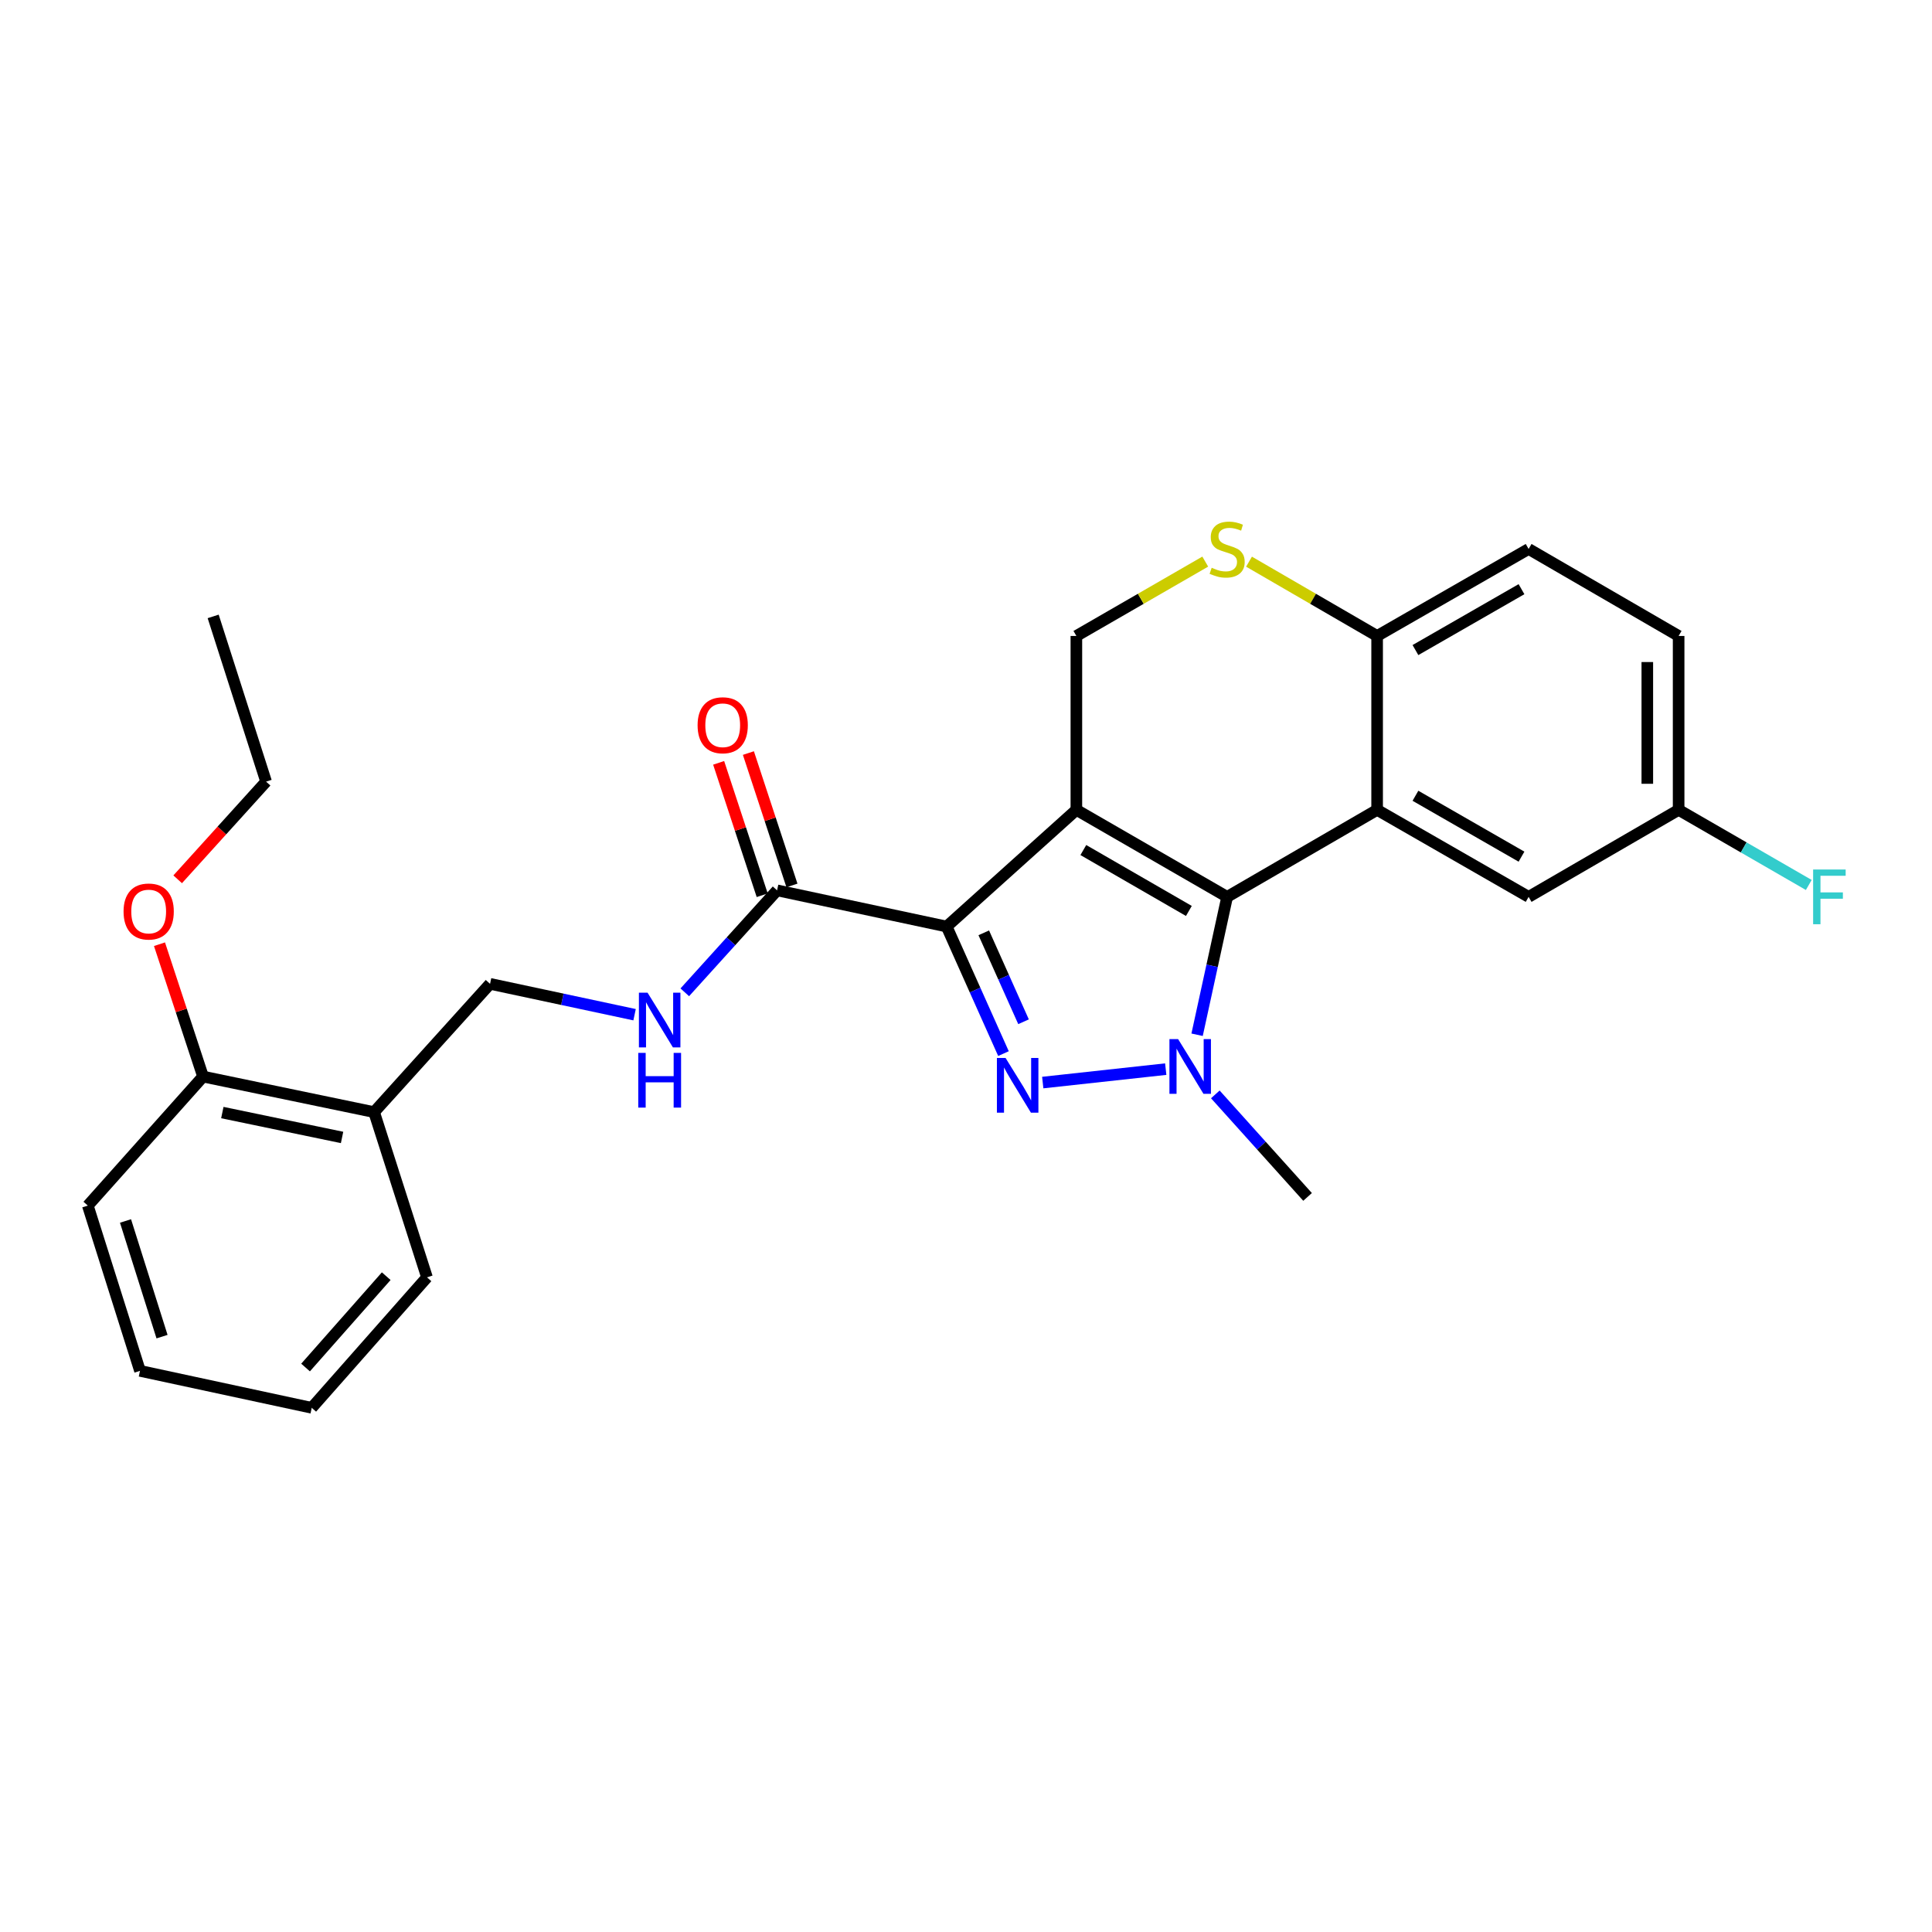 <?xml version='1.0' encoding='iso-8859-1'?>
<svg version='1.1' baseProfile='full'
              xmlns='http://www.w3.org/2000/svg'
                      xmlns:rdkit='http://www.rdkit.org/xml'
                      xmlns:xlink='http://www.w3.org/1999/xlink'
                  xml:space='preserve'
width='1000px' height='1000px' viewBox='0 0 1000 1000'>
<!-- END OF HEADER -->
<rect style='opacity:1.0;fill:#FFFFFF;stroke:none' width='1000' height='1000' x='0' y='0'> </rect>
<path class='bond-0' d='M 557.128,419.186 L 489.987,479.583' style='fill:none;fill-rule:evenodd;stroke:#000000;stroke-width:6px;stroke-linecap:butt;stroke-linejoin:miter;stroke-opacity:1' />
<path class='bond-1' d='M 557.128,419.186 L 635.165,464.22' style='fill:none;fill-rule:evenodd;stroke:#000000;stroke-width:6px;stroke-linecap:butt;stroke-linejoin:miter;stroke-opacity:1' />
<path class='bond-1' d='M 560.732,439.98 L 615.358,471.504' style='fill:none;fill-rule:evenodd;stroke:#000000;stroke-width:6px;stroke-linecap:butt;stroke-linejoin:miter;stroke-opacity:1' />
<path class='bond-6' d='M 557.128,419.186 L 557.128,329.172' style='fill:none;fill-rule:evenodd;stroke:#000000;stroke-width:6px;stroke-linecap:butt;stroke-linejoin:miter;stroke-opacity:1' />
<path class='bond-2' d='M 489.987,479.583 L 504.692,512.463' style='fill:none;fill-rule:evenodd;stroke:#000000;stroke-width:6px;stroke-linecap:butt;stroke-linejoin:miter;stroke-opacity:1' />
<path class='bond-2' d='M 504.692,512.463 L 519.397,545.343' style='fill:none;fill-rule:evenodd;stroke:#0000FF;stroke-width:6px;stroke-linecap:butt;stroke-linejoin:miter;stroke-opacity:1' />
<path class='bond-2' d='M 509.195,482.829 L 519.488,505.845' style='fill:none;fill-rule:evenodd;stroke:#000000;stroke-width:6px;stroke-linecap:butt;stroke-linejoin:miter;stroke-opacity:1' />
<path class='bond-2' d='M 519.488,505.845 L 529.782,528.862' style='fill:none;fill-rule:evenodd;stroke:#0000FF;stroke-width:6px;stroke-linecap:butt;stroke-linejoin:miter;stroke-opacity:1' />
<path class='bond-5' d='M 489.987,479.583 L 402.215,460.843' style='fill:none;fill-rule:evenodd;stroke:#000000;stroke-width:6px;stroke-linecap:butt;stroke-linejoin:miter;stroke-opacity:1' />
<path class='bond-3' d='M 635.165,464.22 L 627.389,499.903' style='fill:none;fill-rule:evenodd;stroke:#000000;stroke-width:6px;stroke-linecap:butt;stroke-linejoin:miter;stroke-opacity:1' />
<path class='bond-3' d='M 627.389,499.903 L 619.614,535.586' style='fill:none;fill-rule:evenodd;stroke:#0000FF;stroke-width:6px;stroke-linecap:butt;stroke-linejoin:miter;stroke-opacity:1' />
<path class='bond-4' d='M 635.165,464.22 L 712.797,419.186' style='fill:none;fill-rule:evenodd;stroke:#000000;stroke-width:6px;stroke-linecap:butt;stroke-linejoin:miter;stroke-opacity:1' />
<path class='bond-27' d='M 539.722,560.334 L 603.379,553.376' style='fill:none;fill-rule:evenodd;stroke:#0000FF;stroke-width:6px;stroke-linecap:butt;stroke-linejoin:miter;stroke-opacity:1' />
<path class='bond-17' d='M 629.05,566.453 L 652.922,592.987' style='fill:none;fill-rule:evenodd;stroke:#0000FF;stroke-width:6px;stroke-linecap:butt;stroke-linejoin:miter;stroke-opacity:1' />
<path class='bond-17' d='M 652.922,592.987 L 676.795,619.521' style='fill:none;fill-rule:evenodd;stroke:#000000;stroke-width:6px;stroke-linecap:butt;stroke-linejoin:miter;stroke-opacity:1' />
<path class='bond-10' d='M 712.797,419.186 L 791.213,464.22' style='fill:none;fill-rule:evenodd;stroke:#000000;stroke-width:6px;stroke-linecap:butt;stroke-linejoin:miter;stroke-opacity:1' />
<path class='bond-10' d='M 732.632,411.885 L 787.523,443.409' style='fill:none;fill-rule:evenodd;stroke:#000000;stroke-width:6px;stroke-linecap:butt;stroke-linejoin:miter;stroke-opacity:1' />
<path class='bond-28' d='M 712.797,419.186 L 712.797,329.172' style='fill:none;fill-rule:evenodd;stroke:#000000;stroke-width:6px;stroke-linecap:butt;stroke-linejoin:miter;stroke-opacity:1' />
<path class='bond-9' d='M 402.215,460.843 L 378.329,487.231' style='fill:none;fill-rule:evenodd;stroke:#000000;stroke-width:6px;stroke-linecap:butt;stroke-linejoin:miter;stroke-opacity:1' />
<path class='bond-9' d='M 378.329,487.231 L 354.444,513.618' style='fill:none;fill-rule:evenodd;stroke:#0000FF;stroke-width:6px;stroke-linecap:butt;stroke-linejoin:miter;stroke-opacity:1' />
<path class='bond-13' d='M 409.913,458.311 L 398.641,424.047' style='fill:none;fill-rule:evenodd;stroke:#000000;stroke-width:6px;stroke-linecap:butt;stroke-linejoin:miter;stroke-opacity:1' />
<path class='bond-13' d='M 398.641,424.047 L 387.369,389.783' style='fill:none;fill-rule:evenodd;stroke:#FF0000;stroke-width:6px;stroke-linecap:butt;stroke-linejoin:miter;stroke-opacity:1' />
<path class='bond-13' d='M 394.516,463.376 L 383.244,429.112' style='fill:none;fill-rule:evenodd;stroke:#000000;stroke-width:6px;stroke-linecap:butt;stroke-linejoin:miter;stroke-opacity:1' />
<path class='bond-13' d='M 383.244,429.112 L 371.972,394.849' style='fill:none;fill-rule:evenodd;stroke:#FF0000;stroke-width:6px;stroke-linecap:butt;stroke-linejoin:miter;stroke-opacity:1' />
<path class='bond-7' d='M 557.128,329.172 L 590.48,309.929' style='fill:none;fill-rule:evenodd;stroke:#000000;stroke-width:6px;stroke-linecap:butt;stroke-linejoin:miter;stroke-opacity:1' />
<path class='bond-7' d='M 590.48,309.929 L 623.833,290.686' style='fill:none;fill-rule:evenodd;stroke:#CCCC00;stroke-width:6px;stroke-linecap:butt;stroke-linejoin:miter;stroke-opacity:1' />
<path class='bond-8' d='M 646.489,290.715 L 679.643,309.943' style='fill:none;fill-rule:evenodd;stroke:#CCCC00;stroke-width:6px;stroke-linecap:butt;stroke-linejoin:miter;stroke-opacity:1' />
<path class='bond-8' d='M 679.643,309.943 L 712.797,329.172' style='fill:none;fill-rule:evenodd;stroke:#000000;stroke-width:6px;stroke-linecap:butt;stroke-linejoin:miter;stroke-opacity:1' />
<path class='bond-15' d='M 712.797,329.172 L 791.213,284.147' style='fill:none;fill-rule:evenodd;stroke:#000000;stroke-width:6px;stroke-linecap:butt;stroke-linejoin:miter;stroke-opacity:1' />
<path class='bond-15' d='M 732.631,336.475 L 787.522,304.958' style='fill:none;fill-rule:evenodd;stroke:#000000;stroke-width:6px;stroke-linecap:butt;stroke-linejoin:miter;stroke-opacity:1' />
<path class='bond-12' d='M 328.456,525.212 L 291.053,517.224' style='fill:none;fill-rule:evenodd;stroke:#0000FF;stroke-width:6px;stroke-linecap:butt;stroke-linejoin:miter;stroke-opacity:1' />
<path class='bond-12' d='M 291.053,517.224 L 253.65,509.236' style='fill:none;fill-rule:evenodd;stroke:#000000;stroke-width:6px;stroke-linecap:butt;stroke-linejoin:miter;stroke-opacity:1' />
<path class='bond-16' d='M 791.213,464.22 L 868.854,419.186' style='fill:none;fill-rule:evenodd;stroke:#000000;stroke-width:6px;stroke-linecap:butt;stroke-linejoin:miter;stroke-opacity:1' />
<path class='bond-11' d='M 193.632,575.63 L 253.65,509.236' style='fill:none;fill-rule:evenodd;stroke:#000000;stroke-width:6px;stroke-linecap:butt;stroke-linejoin:miter;stroke-opacity:1' />
<path class='bond-14' d='M 193.632,575.63 L 105.095,557.233' style='fill:none;fill-rule:evenodd;stroke:#000000;stroke-width:6px;stroke-linecap:butt;stroke-linejoin:miter;stroke-opacity:1' />
<path class='bond-14' d='M 177.054,588.741 L 115.078,575.863' style='fill:none;fill-rule:evenodd;stroke:#000000;stroke-width:6px;stroke-linecap:butt;stroke-linejoin:miter;stroke-opacity:1' />
<path class='bond-21' d='M 193.632,575.63 L 221.007,661.151' style='fill:none;fill-rule:evenodd;stroke:#000000;stroke-width:6px;stroke-linecap:butt;stroke-linejoin:miter;stroke-opacity:1' />
<path class='bond-20' d='M 105.095,557.233 L 93.823,522.978' style='fill:none;fill-rule:evenodd;stroke:#000000;stroke-width:6px;stroke-linecap:butt;stroke-linejoin:miter;stroke-opacity:1' />
<path class='bond-20' d='M 93.823,522.978 L 82.552,488.723' style='fill:none;fill-rule:evenodd;stroke:#FF0000;stroke-width:6px;stroke-linecap:butt;stroke-linejoin:miter;stroke-opacity:1' />
<path class='bond-22' d='M 105.095,557.233 L 45.455,624.023' style='fill:none;fill-rule:evenodd;stroke:#000000;stroke-width:6px;stroke-linecap:butt;stroke-linejoin:miter;stroke-opacity:1' />
<path class='bond-18' d='M 791.213,284.147 L 868.854,329.172' style='fill:none;fill-rule:evenodd;stroke:#000000;stroke-width:6px;stroke-linecap:butt;stroke-linejoin:miter;stroke-opacity:1' />
<path class='bond-19' d='M 868.854,419.186 L 902.537,438.624' style='fill:none;fill-rule:evenodd;stroke:#000000;stroke-width:6px;stroke-linecap:butt;stroke-linejoin:miter;stroke-opacity:1' />
<path class='bond-19' d='M 902.537,438.624 L 936.219,458.061' style='fill:none;fill-rule:evenodd;stroke:#33CCCC;stroke-width:6px;stroke-linecap:butt;stroke-linejoin:miter;stroke-opacity:1' />
<path class='bond-29' d='M 868.854,419.186 L 868.854,329.172' style='fill:none;fill-rule:evenodd;stroke:#000000;stroke-width:6px;stroke-linecap:butt;stroke-linejoin:miter;stroke-opacity:1' />
<path class='bond-29' d='M 852.645,405.684 L 852.645,342.674' style='fill:none;fill-rule:evenodd;stroke:#000000;stroke-width:6px;stroke-linecap:butt;stroke-linejoin:miter;stroke-opacity:1' />
<path class='bond-23' d='M 91.966,455.128 L 114.847,429.85' style='fill:none;fill-rule:evenodd;stroke:#FF0000;stroke-width:6px;stroke-linecap:butt;stroke-linejoin:miter;stroke-opacity:1' />
<path class='bond-23' d='M 114.847,429.85 L 137.729,404.571' style='fill:none;fill-rule:evenodd;stroke:#000000;stroke-width:6px;stroke-linecap:butt;stroke-linejoin:miter;stroke-opacity:1' />
<path class='bond-25' d='M 221.007,661.151 L 161.358,728.688' style='fill:none;fill-rule:evenodd;stroke:#000000;stroke-width:6px;stroke-linecap:butt;stroke-linejoin:miter;stroke-opacity:1' />
<path class='bond-25' d='M 199.911,660.551 L 158.156,707.828' style='fill:none;fill-rule:evenodd;stroke:#000000;stroke-width:6px;stroke-linecap:butt;stroke-linejoin:miter;stroke-opacity:1' />
<path class='bond-30' d='M 45.455,624.023 L 72.461,709.553' style='fill:none;fill-rule:evenodd;stroke:#000000;stroke-width:6px;stroke-linecap:butt;stroke-linejoin:miter;stroke-opacity:1' />
<path class='bond-30' d='M 64.962,631.972 L 83.867,691.843' style='fill:none;fill-rule:evenodd;stroke:#000000;stroke-width:6px;stroke-linecap:butt;stroke-linejoin:miter;stroke-opacity:1' />
<path class='bond-24' d='M 137.729,404.571 L 110.336,319.051' style='fill:none;fill-rule:evenodd;stroke:#000000;stroke-width:6px;stroke-linecap:butt;stroke-linejoin:miter;stroke-opacity:1' />
<path class='bond-26' d='M 161.358,728.688 L 72.461,709.553' style='fill:none;fill-rule:evenodd;stroke:#000000;stroke-width:6px;stroke-linecap:butt;stroke-linejoin:miter;stroke-opacity:1' />
<path  class='atom-3' d='M 520.476 547.593
L 529.756 562.593
Q 530.676 564.073, 532.156 566.753
Q 533.636 569.433, 533.716 569.593
L 533.716 547.593
L 537.476 547.593
L 537.476 575.913
L 533.596 575.913
L 523.636 559.513
Q 522.476 557.593, 521.236 555.393
Q 520.036 553.193, 519.676 552.513
L 519.676 575.913
L 515.996 575.913
L 515.996 547.593
L 520.476 547.593
' fill='#0000FF'/>
<path  class='atom-4' d='M 609.779 537.832
L 619.059 552.832
Q 619.979 554.312, 621.459 556.992
Q 622.939 559.672, 623.019 559.832
L 623.019 537.832
L 626.779 537.832
L 626.779 566.152
L 622.899 566.152
L 612.939 549.752
Q 611.779 547.832, 610.539 545.632
Q 609.339 543.432, 608.979 542.752
L 608.979 566.152
L 605.299 566.152
L 605.299 537.832
L 609.779 537.832
' fill='#0000FF'/>
<path  class='atom-8' d='M 627.165 293.867
Q 627.485 293.987, 628.805 294.547
Q 630.125 295.107, 631.565 295.467
Q 633.045 295.787, 634.485 295.787
Q 637.165 295.787, 638.725 294.507
Q 640.285 293.187, 640.285 290.907
Q 640.285 289.347, 639.485 288.387
Q 638.725 287.427, 637.525 286.907
Q 636.325 286.387, 634.325 285.787
Q 631.805 285.027, 630.285 284.307
Q 628.805 283.587, 627.725 282.067
Q 626.685 280.547, 626.685 277.987
Q 626.685 274.427, 629.085 272.227
Q 631.525 270.027, 636.325 270.027
Q 639.605 270.027, 643.325 271.587
L 642.405 274.667
Q 639.005 273.267, 636.445 273.267
Q 633.685 273.267, 632.165 274.427
Q 630.645 275.547, 630.685 277.507
Q 630.685 279.027, 631.445 279.947
Q 632.245 280.867, 633.365 281.387
Q 634.525 281.907, 636.445 282.507
Q 639.005 283.307, 640.525 284.107
Q 642.045 284.907, 643.125 286.547
Q 644.245 288.147, 644.245 290.907
Q 644.245 294.827, 641.605 296.947
Q 639.005 299.027, 634.645 299.027
Q 632.125 299.027, 630.205 298.467
Q 628.325 297.947, 626.085 297.027
L 627.165 293.867
' fill='#CCCC00'/>
<path  class='atom-10' d='M 335.18 513.825
L 344.46 528.825
Q 345.38 530.305, 346.86 532.985
Q 348.34 535.665, 348.42 535.825
L 348.42 513.825
L 352.18 513.825
L 352.18 542.145
L 348.3 542.145
L 338.34 525.745
Q 337.18 523.825, 335.94 521.625
Q 334.74 519.425, 334.38 518.745
L 334.38 542.145
L 330.7 542.145
L 330.7 513.825
L 335.18 513.825
' fill='#0000FF'/>
<path  class='atom-10' d='M 330.36 544.977
L 334.2 544.977
L 334.2 557.017
L 348.68 557.017
L 348.68 544.977
L 352.52 544.977
L 352.52 573.297
L 348.68 573.297
L 348.68 560.217
L 334.2 560.217
L 334.2 573.297
L 330.36 573.297
L 330.36 544.977
' fill='#0000FF'/>
<path  class='atom-14' d='M 361.074 375.385
Q 361.074 368.585, 364.434 364.785
Q 367.794 360.985, 374.074 360.985
Q 380.354 360.985, 383.714 364.785
Q 387.074 368.585, 387.074 375.385
Q 387.074 382.265, 383.674 386.185
Q 380.274 390.065, 374.074 390.065
Q 367.834 390.065, 364.434 386.185
Q 361.074 382.305, 361.074 375.385
M 374.074 386.865
Q 378.394 386.865, 380.714 383.985
Q 383.074 381.065, 383.074 375.385
Q 383.074 369.825, 380.714 367.025
Q 378.394 364.185, 374.074 364.185
Q 369.754 364.185, 367.394 366.985
Q 365.074 369.785, 365.074 375.385
Q 365.074 381.105, 367.394 383.985
Q 369.754 386.865, 374.074 386.865
' fill='#FF0000'/>
<path  class='atom-20' d='M 938.471 450.06
L 955.311 450.06
L 955.311 453.3
L 942.271 453.3
L 942.271 461.9
L 953.871 461.9
L 953.871 465.18
L 942.271 465.18
L 942.271 478.38
L 938.471 478.38
L 938.471 450.06
' fill='#33CCCC'/>
<path  class='atom-21' d='M 63.954 471.792
Q 63.954 464.992, 67.314 461.192
Q 70.674 457.392, 76.954 457.392
Q 83.234 457.392, 86.594 461.192
Q 89.954 464.992, 89.954 471.792
Q 89.954 478.672, 86.554 482.592
Q 83.154 486.472, 76.954 486.472
Q 70.714 486.472, 67.314 482.592
Q 63.954 478.712, 63.954 471.792
M 76.954 483.272
Q 81.274 483.272, 83.594 480.392
Q 85.954 477.472, 85.954 471.792
Q 85.954 466.232, 83.594 463.432
Q 81.274 460.592, 76.954 460.592
Q 72.634 460.592, 70.274 463.392
Q 67.954 466.192, 67.954 471.792
Q 67.954 477.512, 70.274 480.392
Q 72.634 483.272, 76.954 483.272
' fill='#FF0000'/>
</svg>
